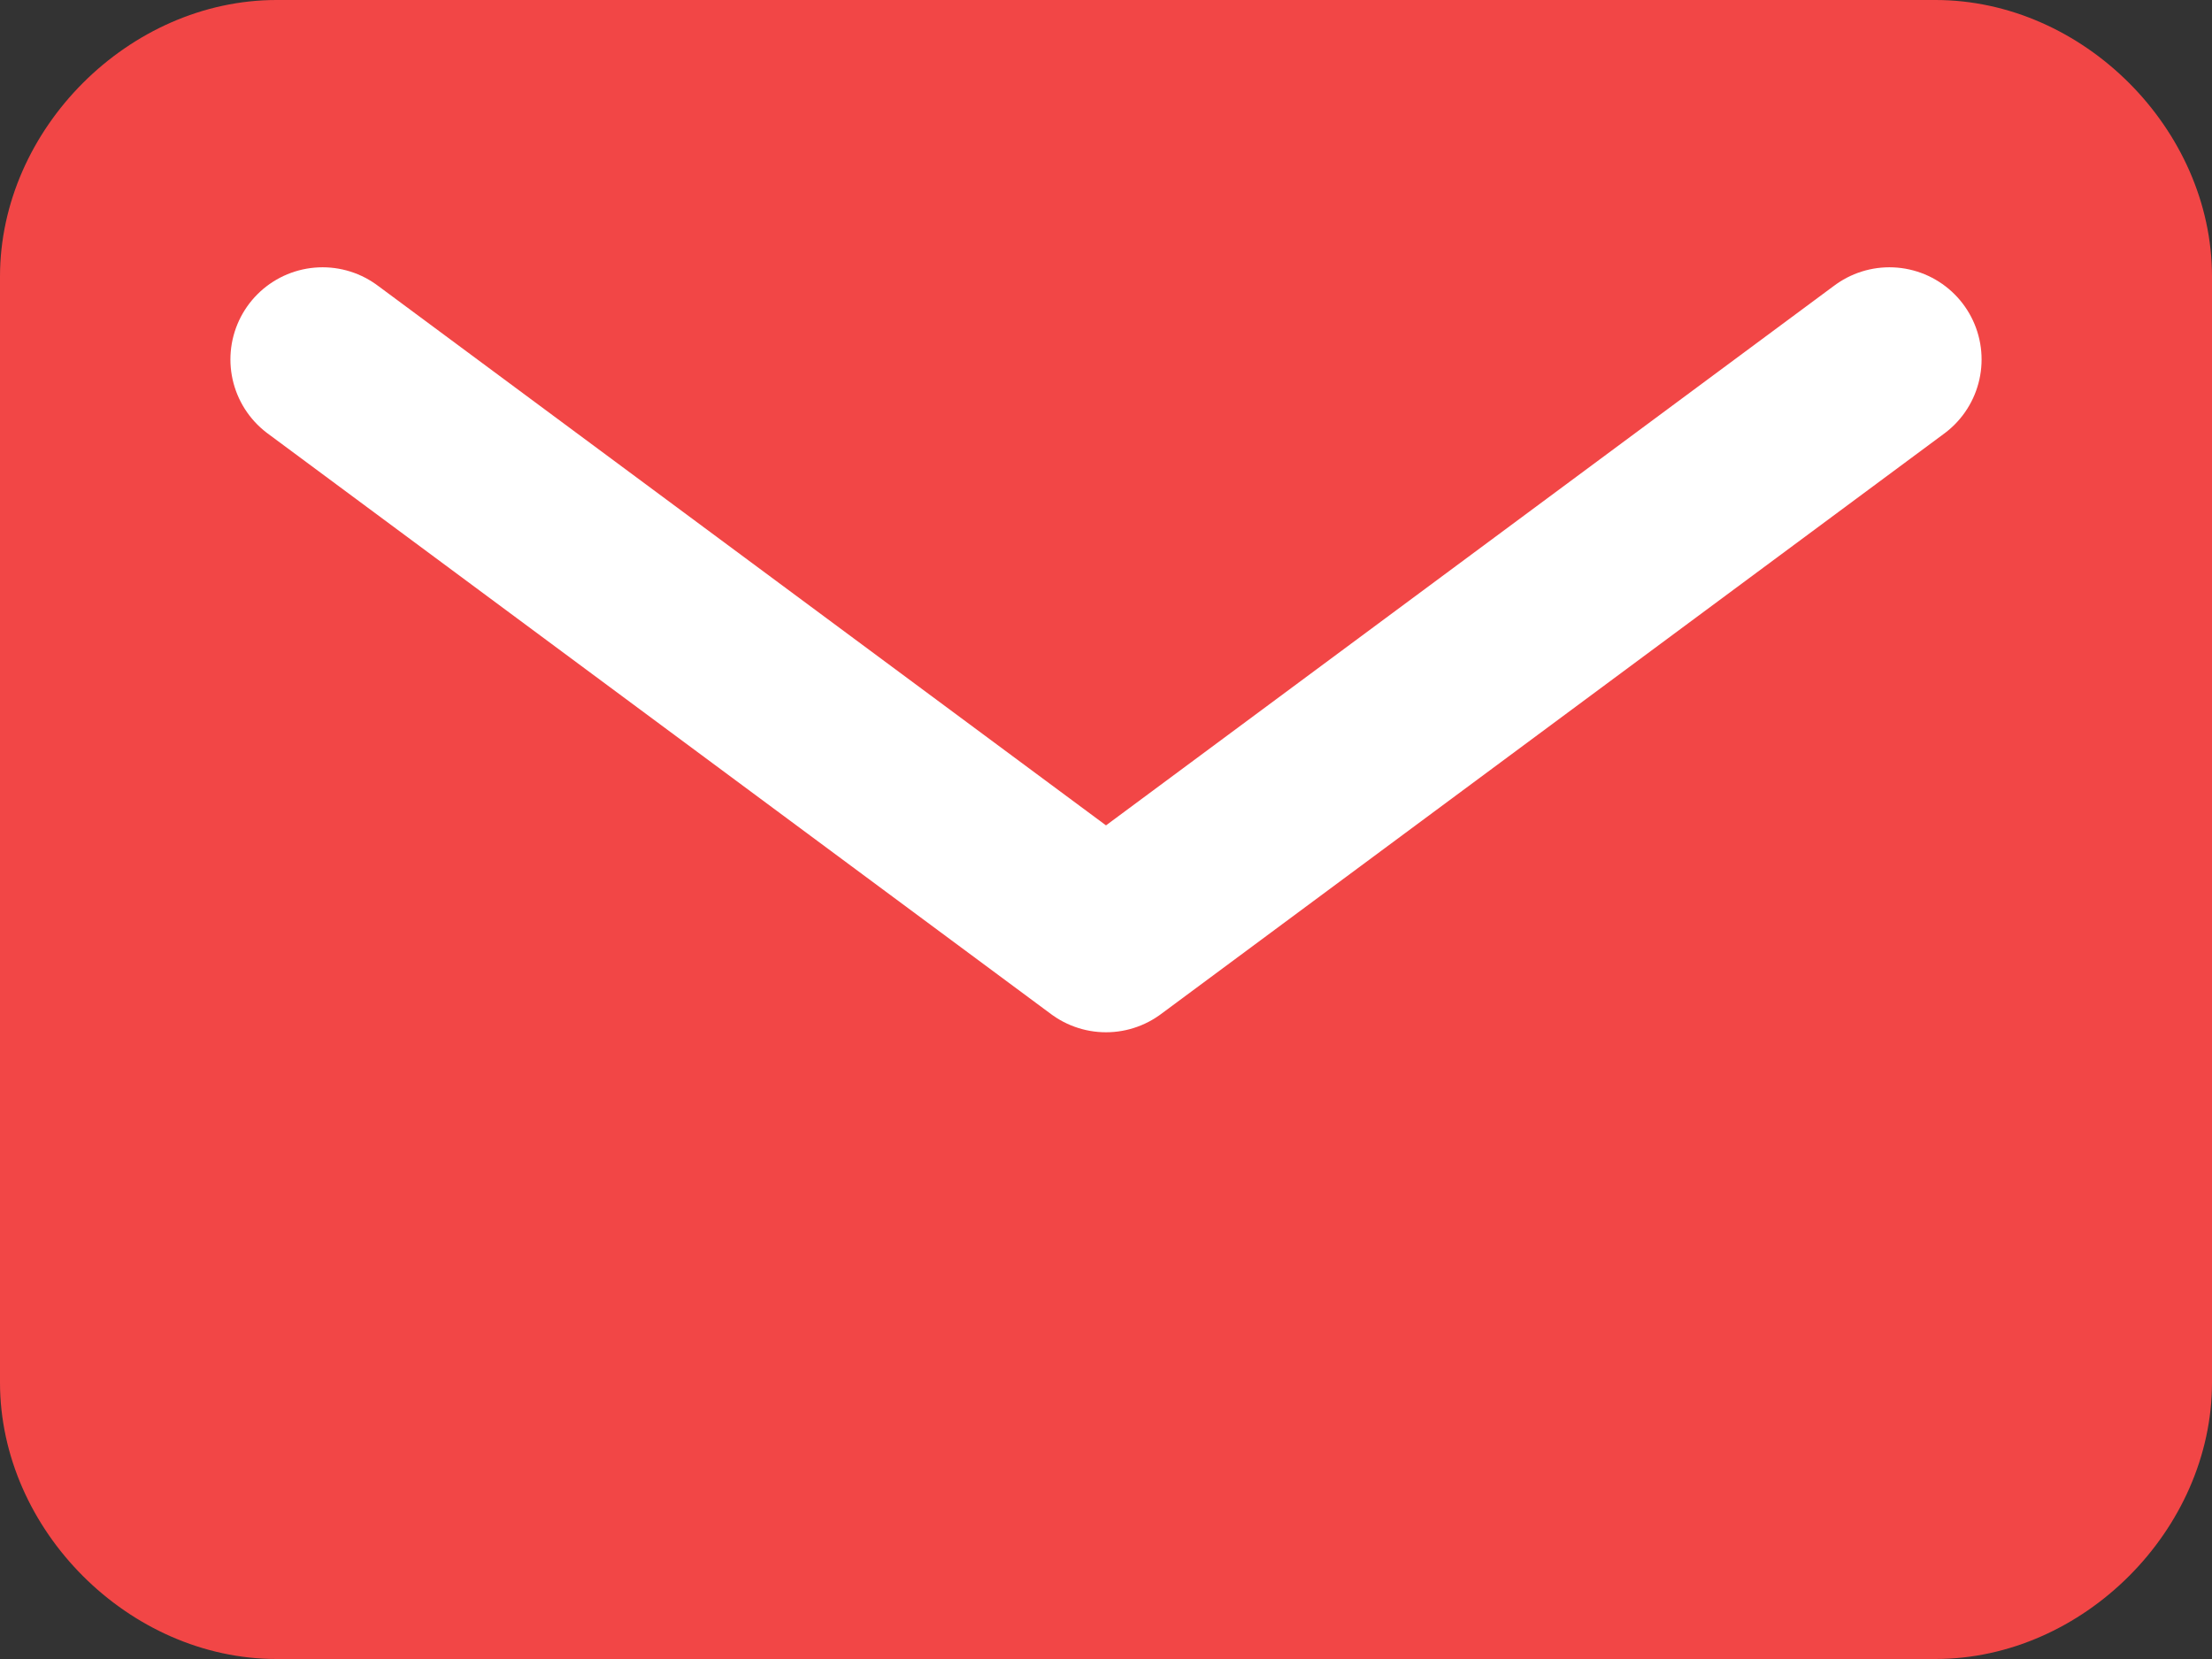 <svg xmlns="http://www.w3.org/2000/svg" viewBox="0 0 24 18" style="enable-background:new 0 0 24 18" xml:space="preserve"><rect x="0" y="0" width="24" height="18" fill="#333333" stroke="none"/><path d="M24 15c0 1.6-1.4 3-3 3H3c-1.6 0-3-1.4-3-3V3c0-1.6 1.4-3 3-3h18c1.6 0 3 1.4 3 3v12z" style="fill:#f24646"/><path style="fill:none;stroke:#fff;stroke-width:2;stroke-linecap:round;stroke-linejoin:round;stroke-miterlimit:10" d="M20.5 3.9 12 10.2 3.5 3.9"/></svg>